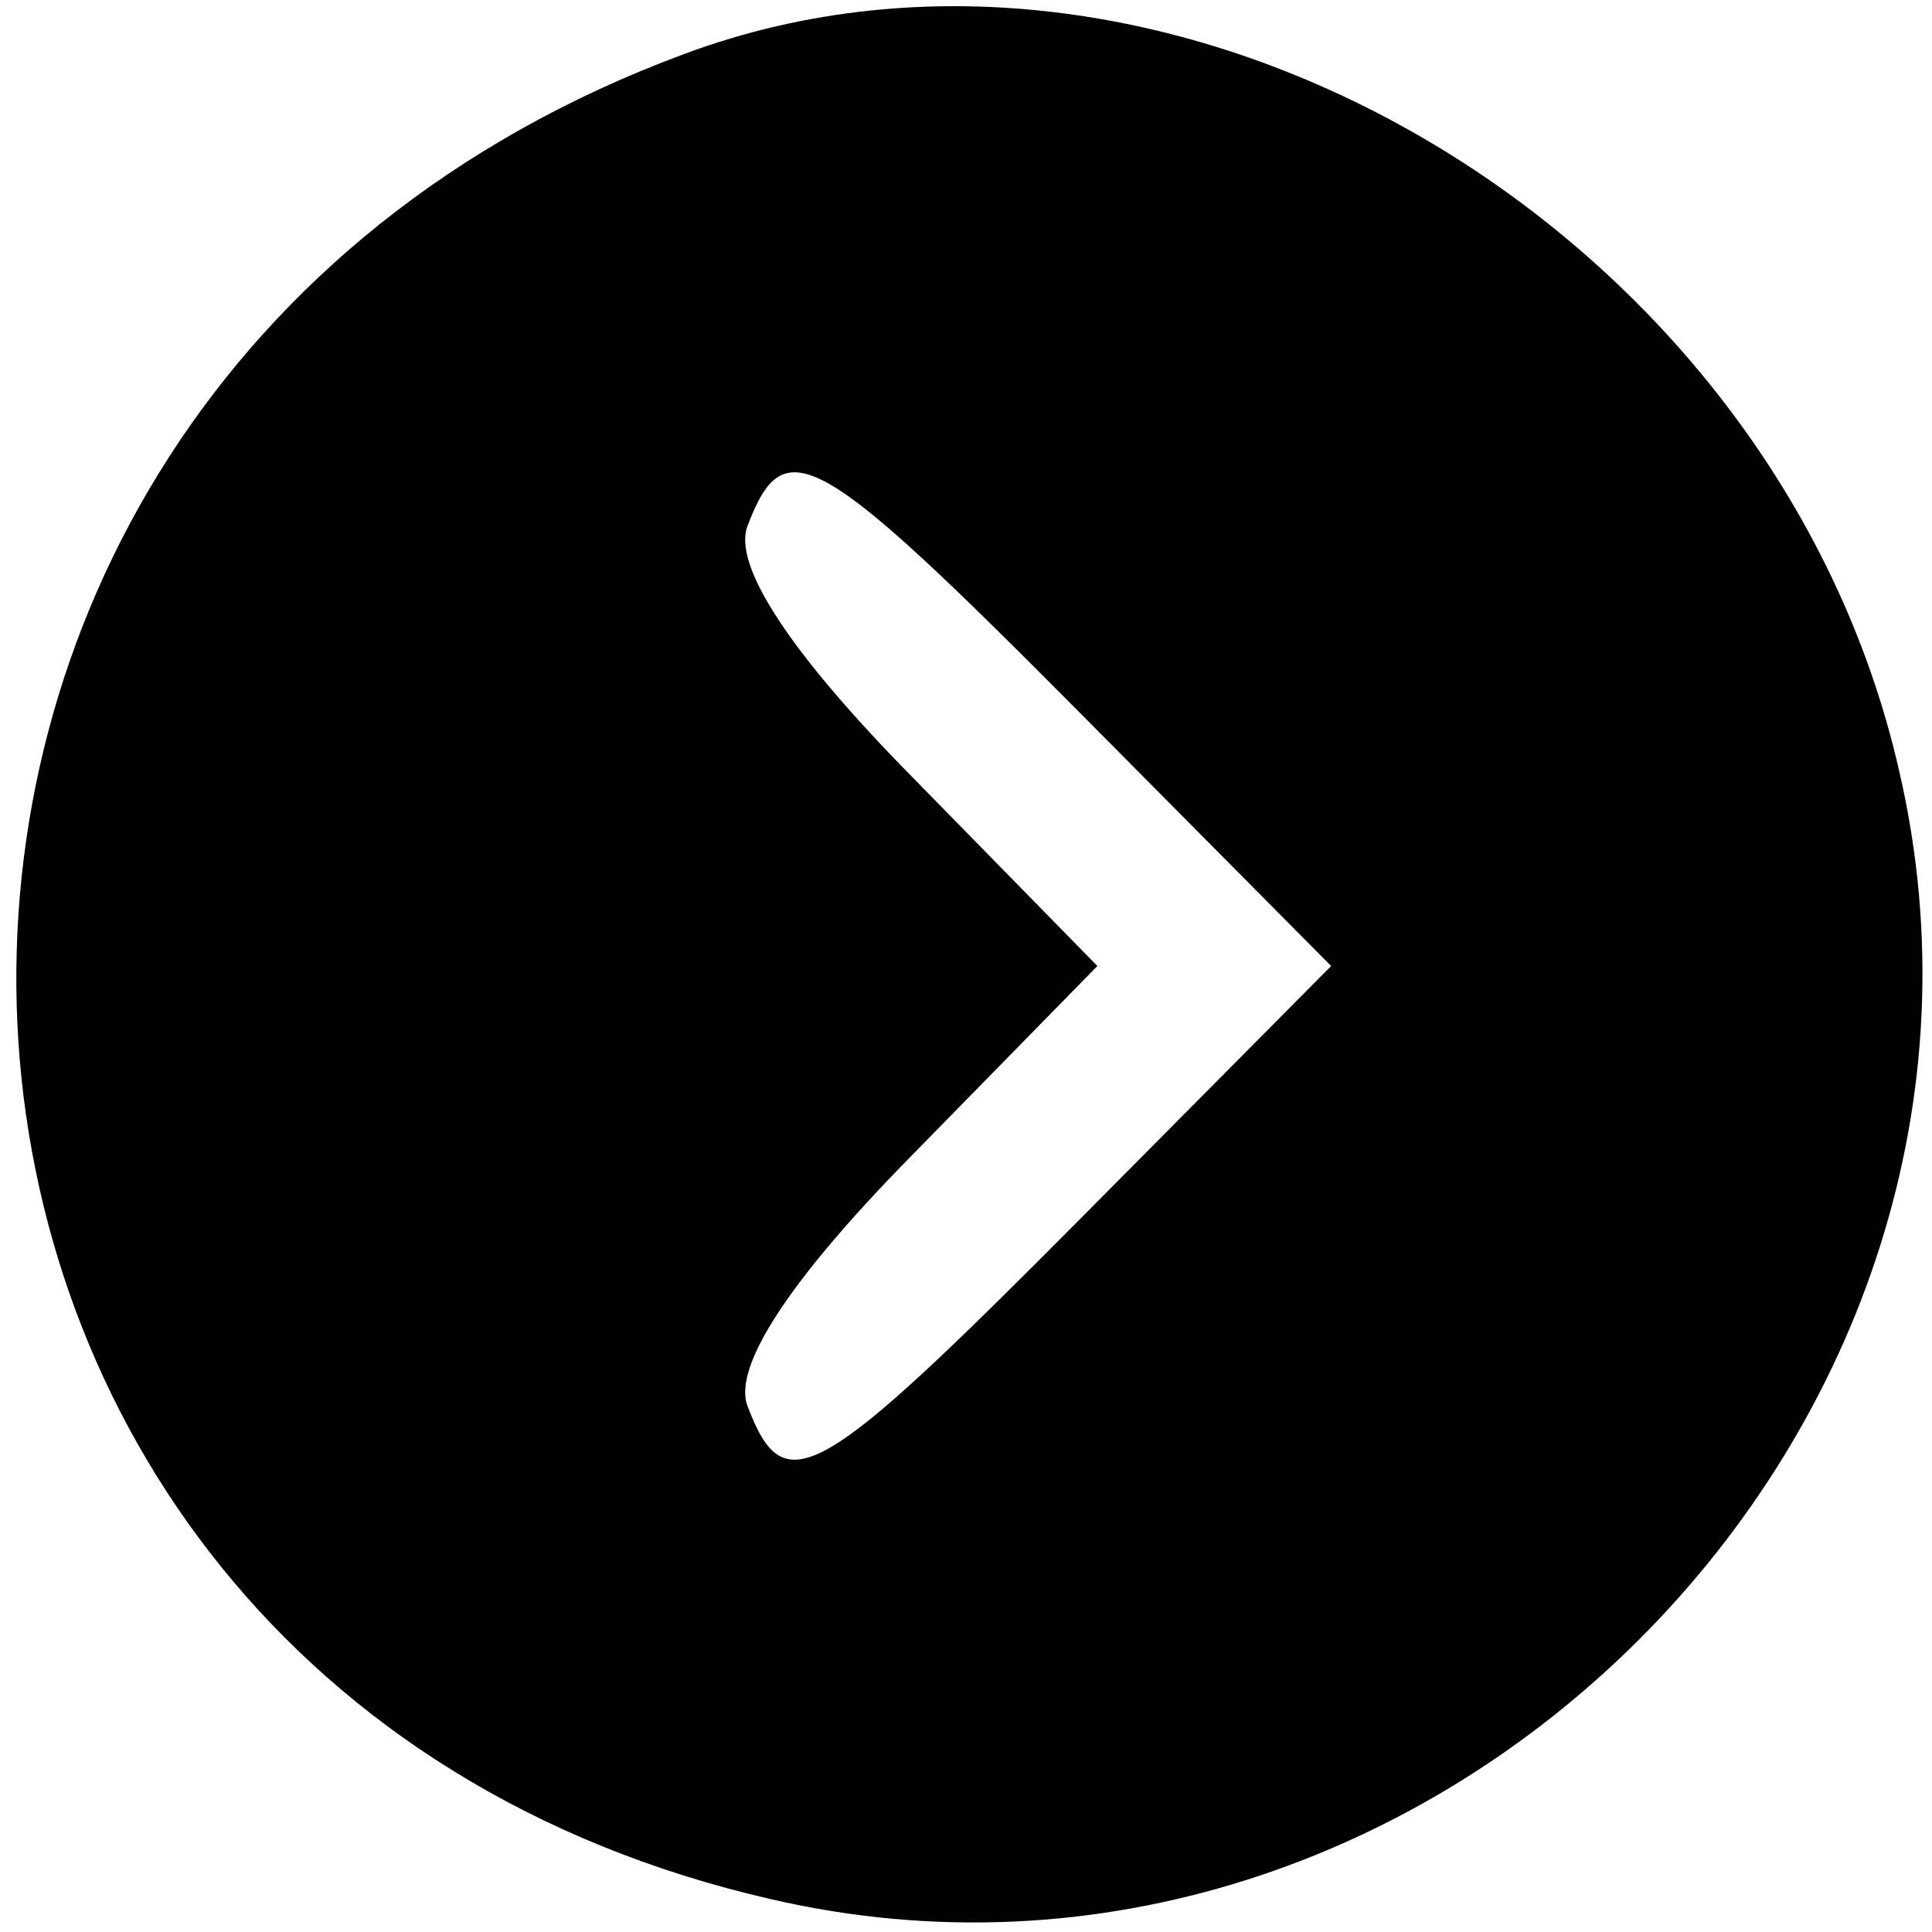 <?xml version="1.0" standalone="no"?>
<!DOCTYPE svg PUBLIC "-//W3C//DTD SVG 20010904//EN"
 "http://www.w3.org/TR/2001/REC-SVG-20010904/DTD/svg10.dtd">
<svg version="1.0" xmlns="http://www.w3.org/2000/svg"
 width="50pt" height="50pt" viewBox="0 0 50 50"
 preserveAspectRatio="xMidYMid meet">
<g transform="translate(0,50) scale(0.05,-0.05)"
style="fill: #000000;" stroke="none">
<path style="fill: #000000;" d="M354 972 c-483 -179 -452 -841 45 -955 341 -79 663 243 584 584 -64
281 -377 465 -629 371z m206 -342 l129 -130 -129 -130 c-137 -138 -154 -148
-173 -98 -8 20 21 65 85 130 l96 98 -96 98 c-64 65 -93 110 -85 130 19 50 36
40 173 -98z"/>
</g>
</svg>
